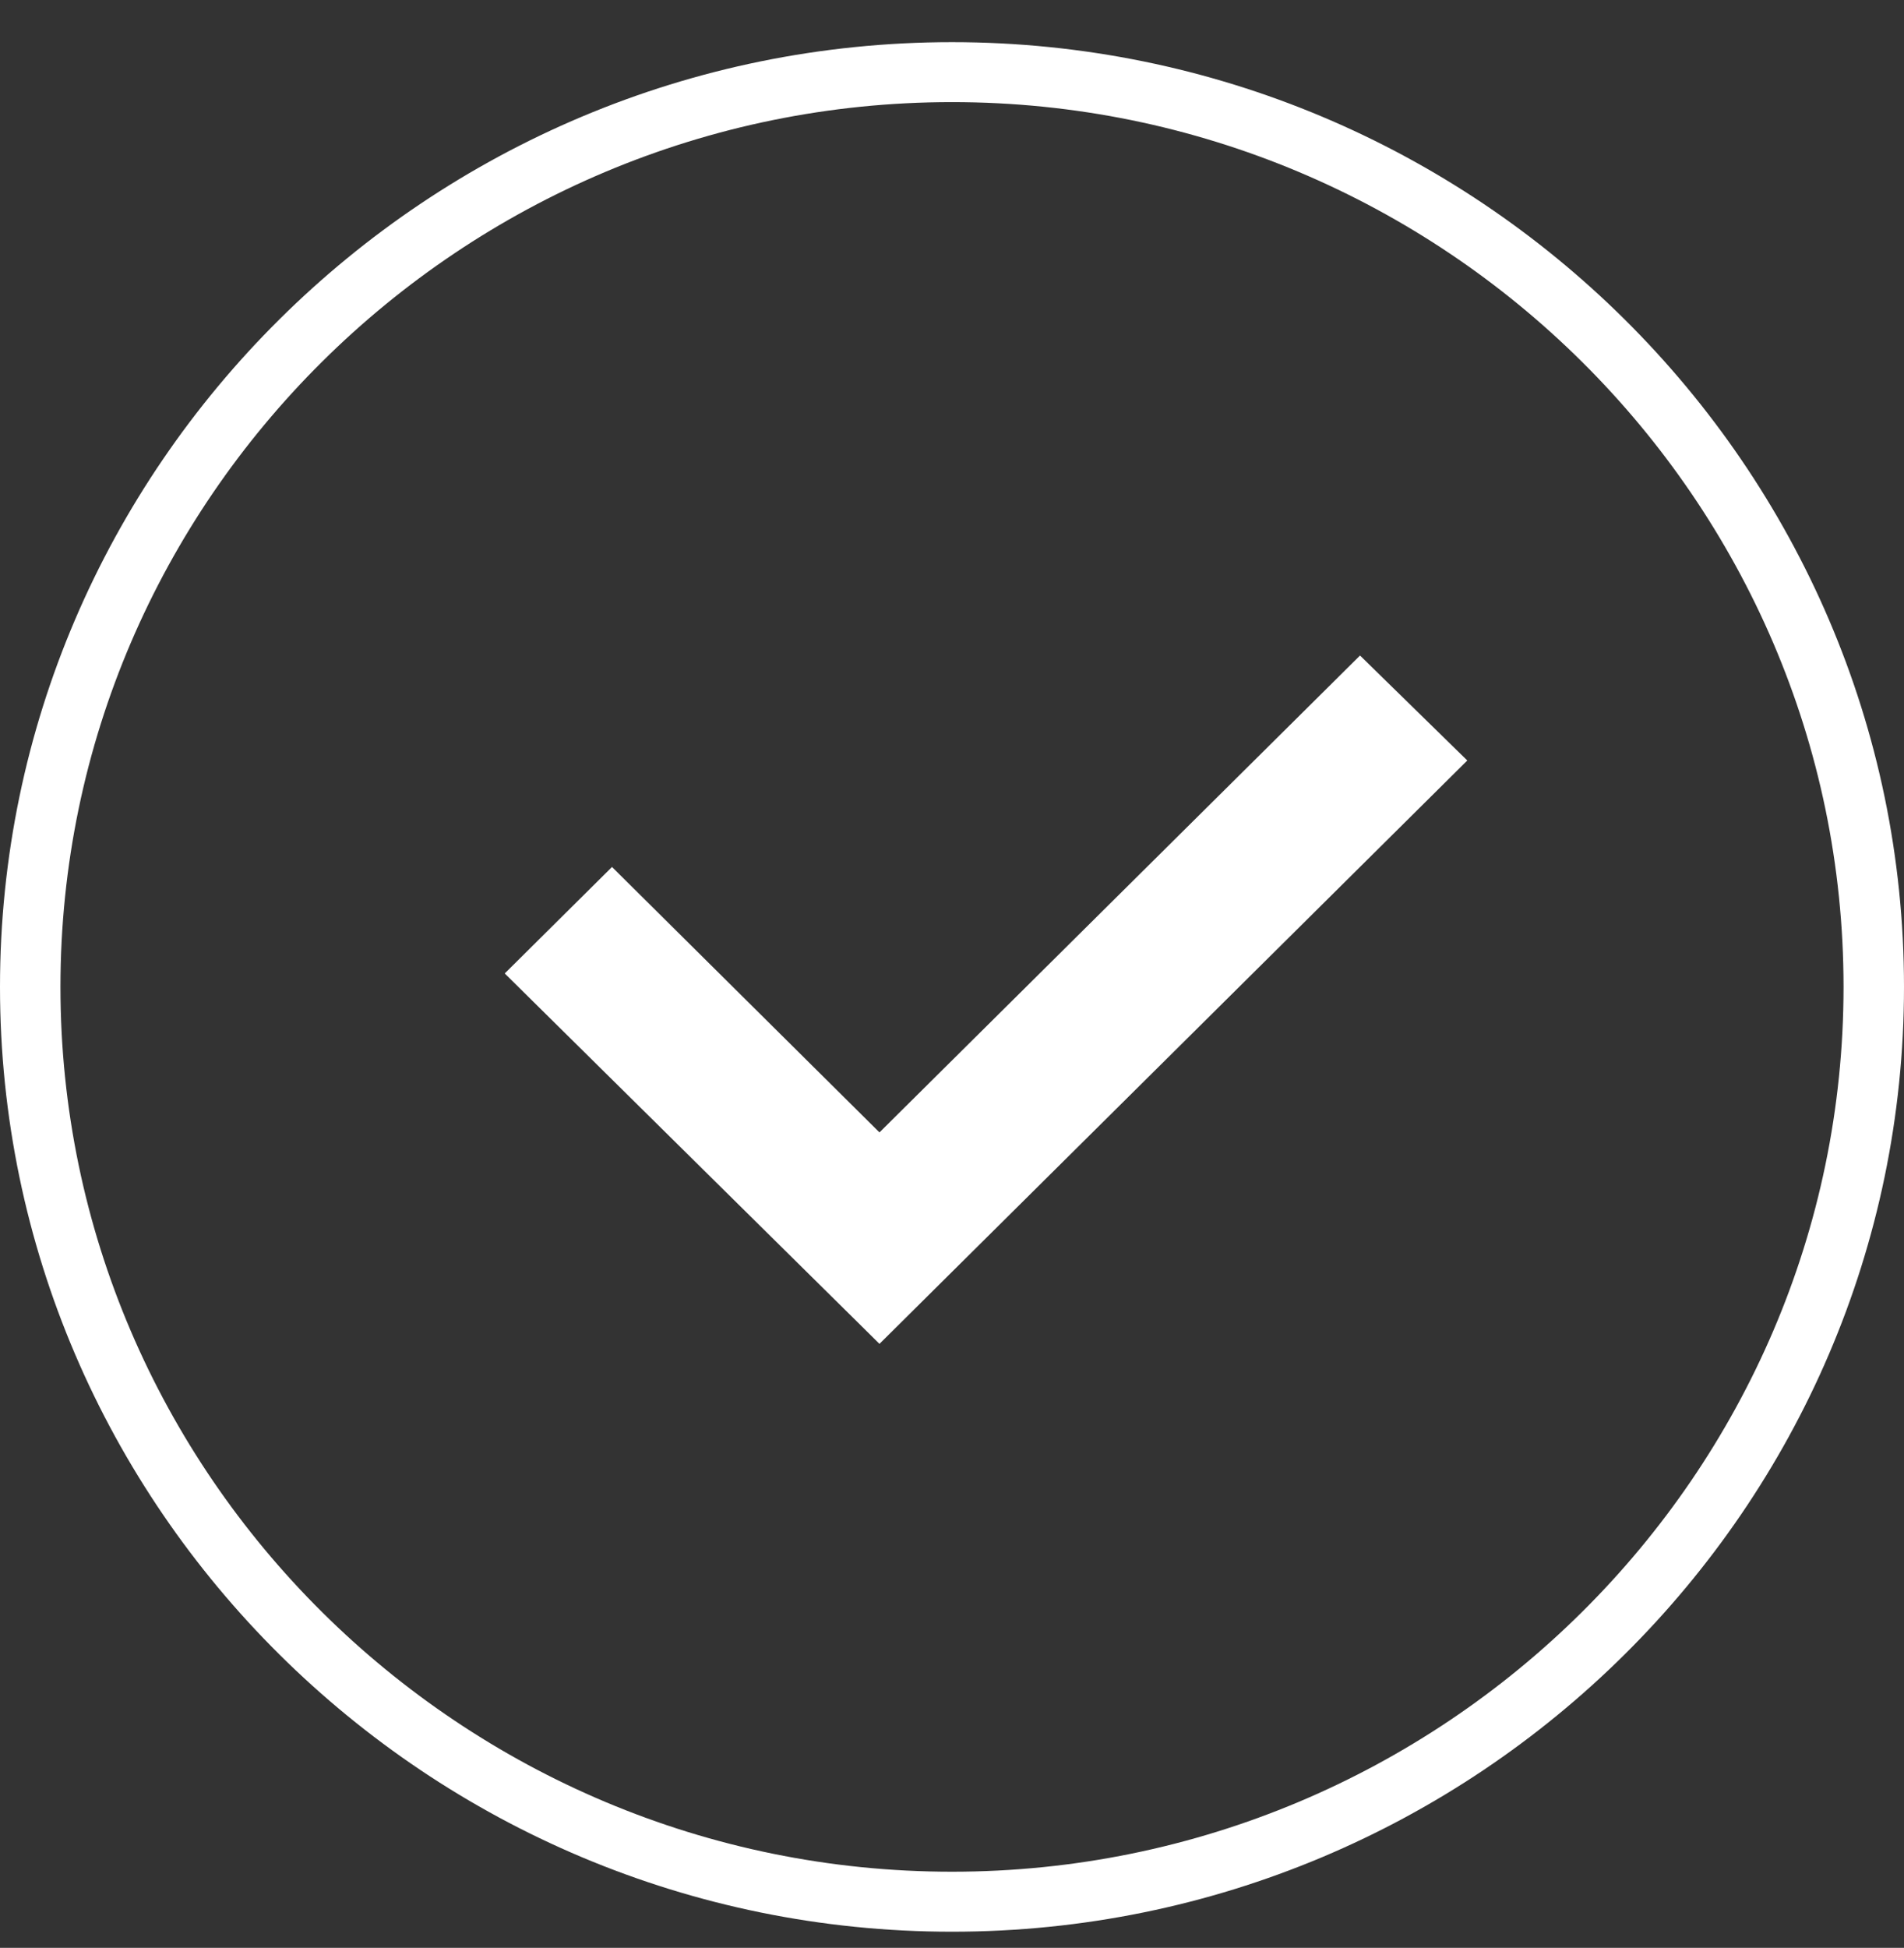 <svg width="44" height="45" viewBox="0 0 44 45" fill="none" xmlns="http://www.w3.org/2000/svg">
<rect x="0" y="0" width="44" height="45" fill="#333333" stroke="none"/>
<g clip-path="url(#clip0_182_1079)">
<path d="M20.324 31.046L11.664 22.489L14.143 20.029L20.324 26.161L31.429 15.144L33.908 17.569L20.324 31.046Z" fill="white"/>
<path d="M22 44.627C9.883 44.627 0 34.822 0 22.8C0 10.778 9.883 0.974 22 0.974C34.117 0.974 44 10.778 44 22.8C44 34.822 34.117 44.627 22 44.627ZM22 2.359C10.651 2.359 1.397 11.541 1.397 22.8C1.397 34.06 10.651 43.241 22 43.241C33.349 43.241 42.603 34.06 42.603 22.8C42.603 11.541 33.349 2.359 22 2.359Z" fill="white"/>
</g>
<defs>
<clipPath id="clip0_182_1079">
<rect width="44" height="44" fill="white" transform="translate(0 0.723)"/>
</clipPath>
</defs>
</svg>

